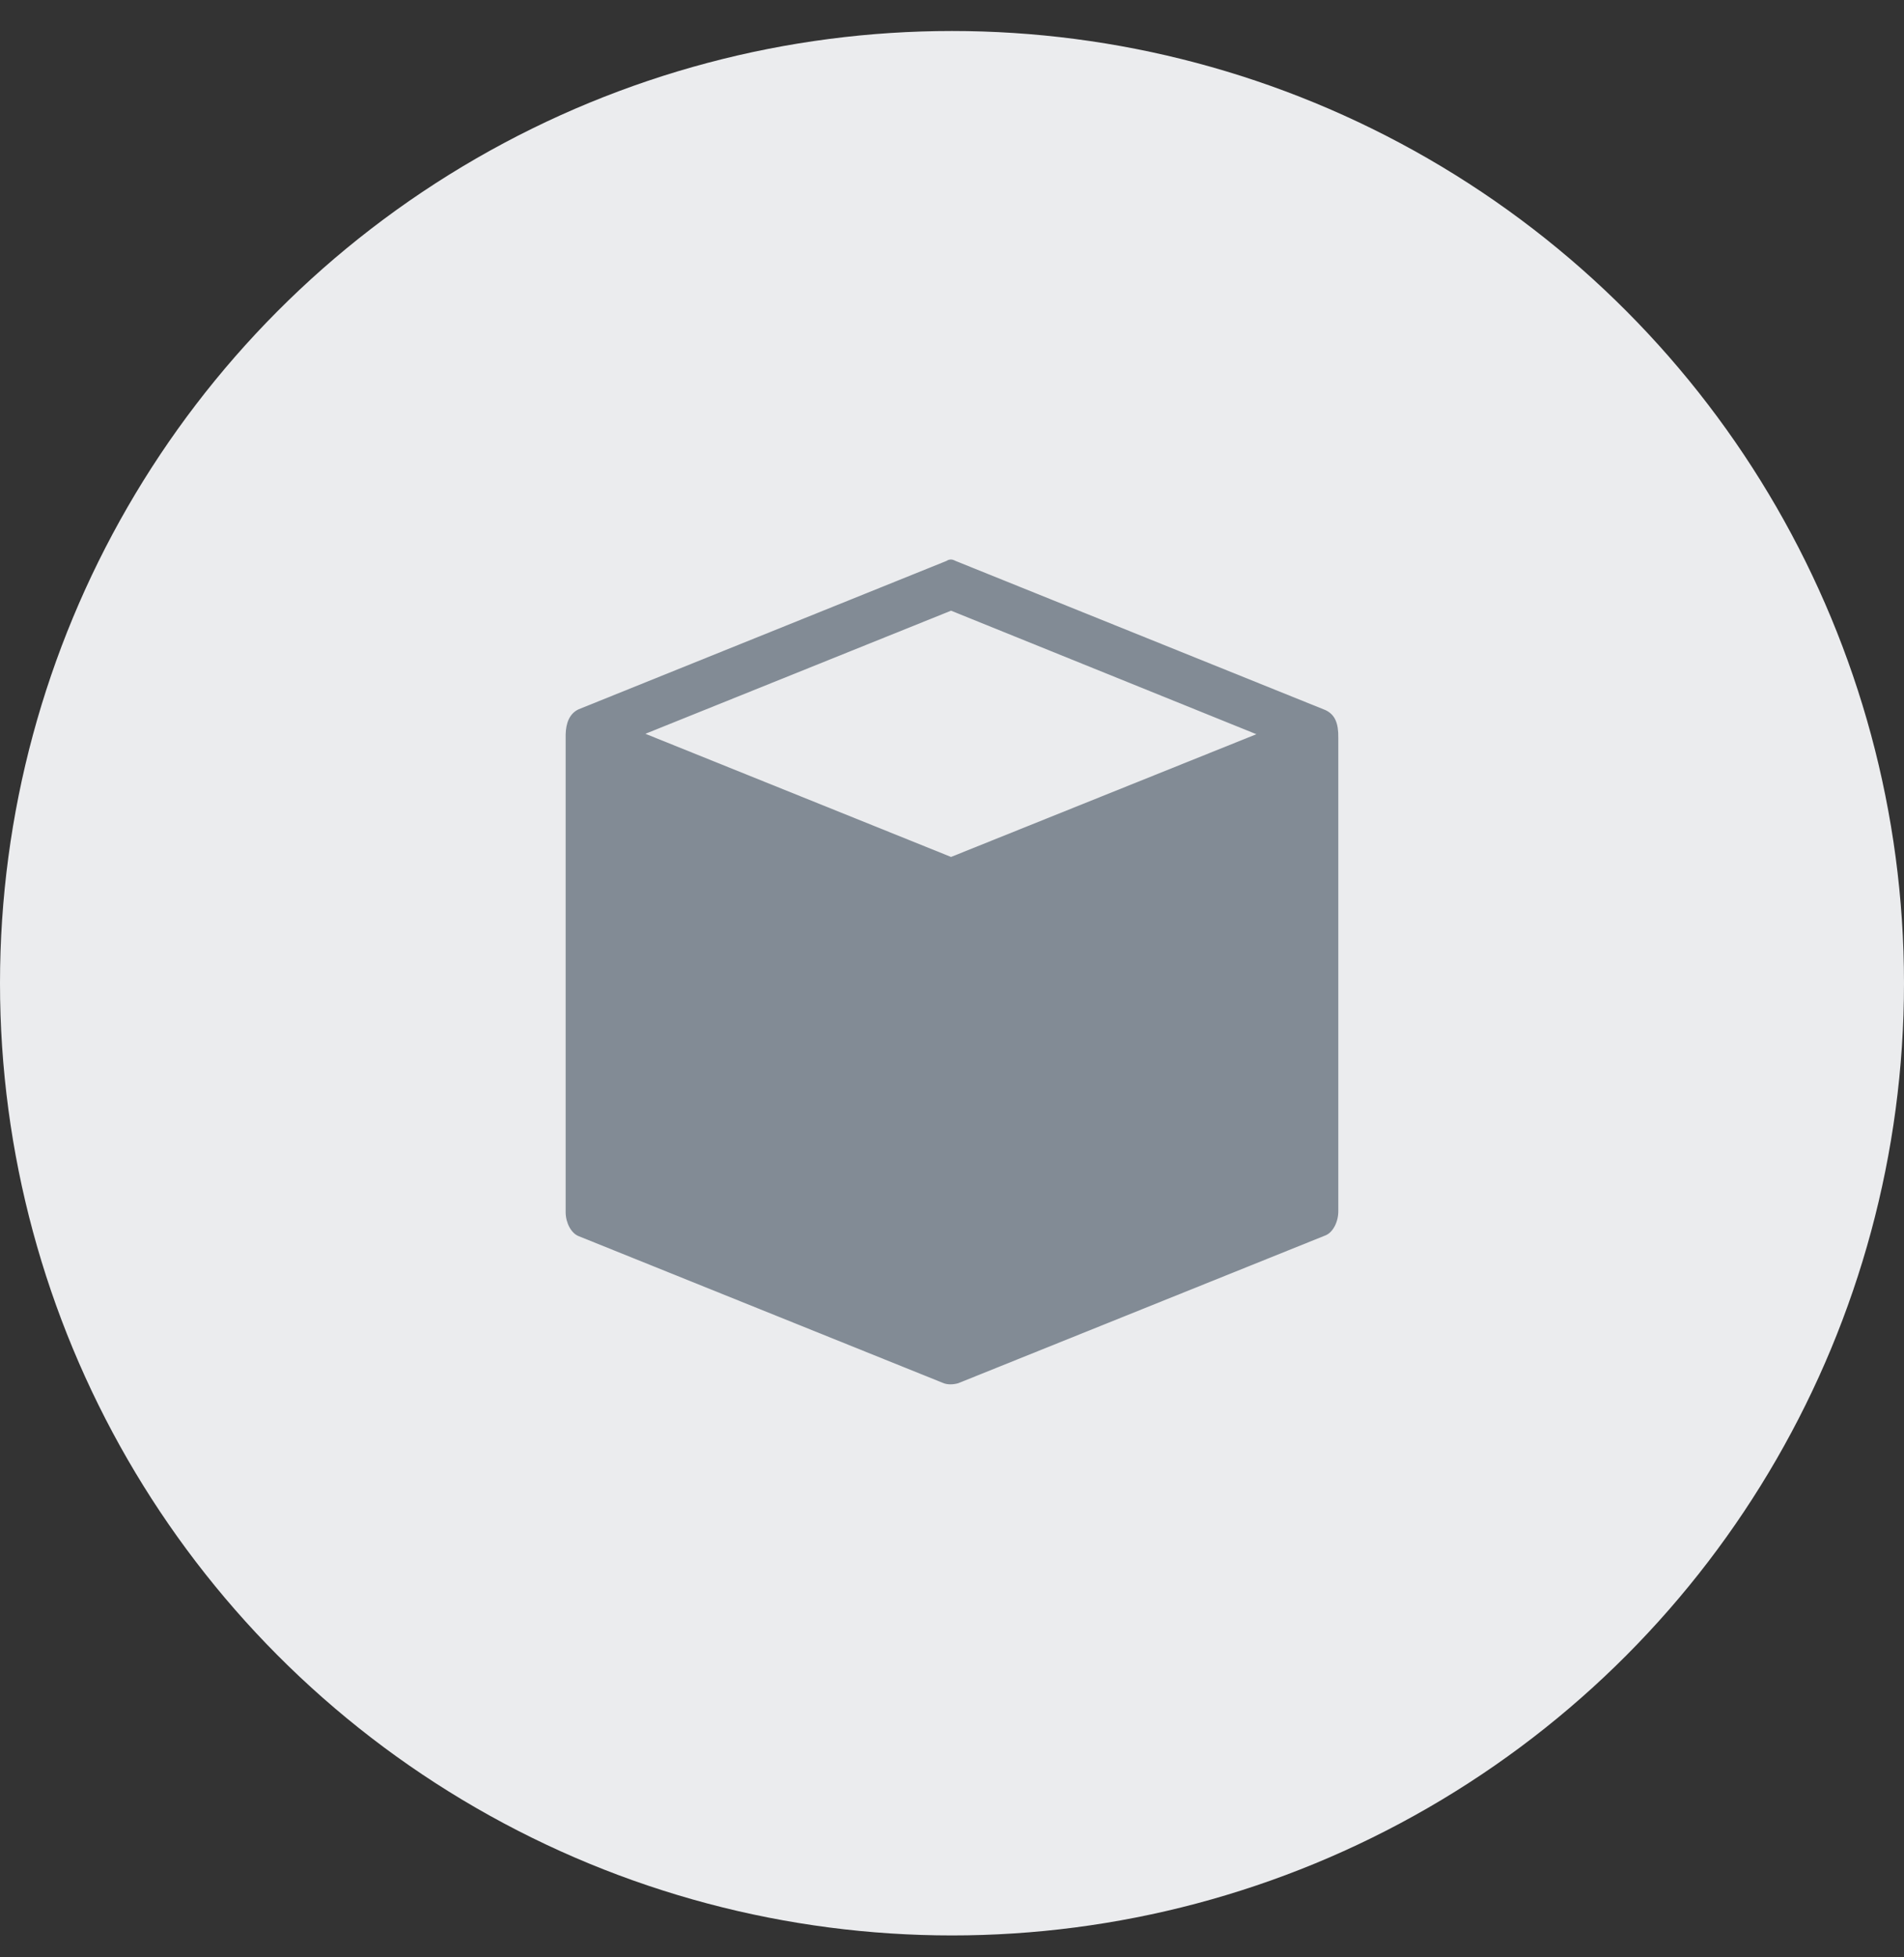<svg width="36" height="37" viewBox="0 0 36 37" fill="none" xmlns="http://www.w3.org/2000/svg">
	<rect x="0" y="0" width="36" height="37" fill="#333333" stroke="none"/>
	<circle cx="18" cy="18.586" r="18" fill="#EBECEE"/>
	<path fill-rule="evenodd" clip-rule="evenodd" d="M17.94 10.582C17.925 10.586 17.91 10.595 17.894 10.604L10.938 13.409C10.764 13.492 10.7 13.673 10.695 13.886V22.918C10.697 23.119 10.801 23.311 10.938 23.366L17.827 26.141C17.912 26.179 18.024 26.174 18.116 26.148L25.066 23.351C25.203 23.294 25.305 23.098 25.304 22.895V13.945C25.308 13.669 25.241 13.508 25.061 13.423L18.069 10.604C18.022 10.579 17.984 10.569 17.94 10.582ZM17.982 11.544L23.755 13.879L17.982 16.199L12.203 13.871L17.982 11.544Z" fill="#828B95"/>
</svg>
